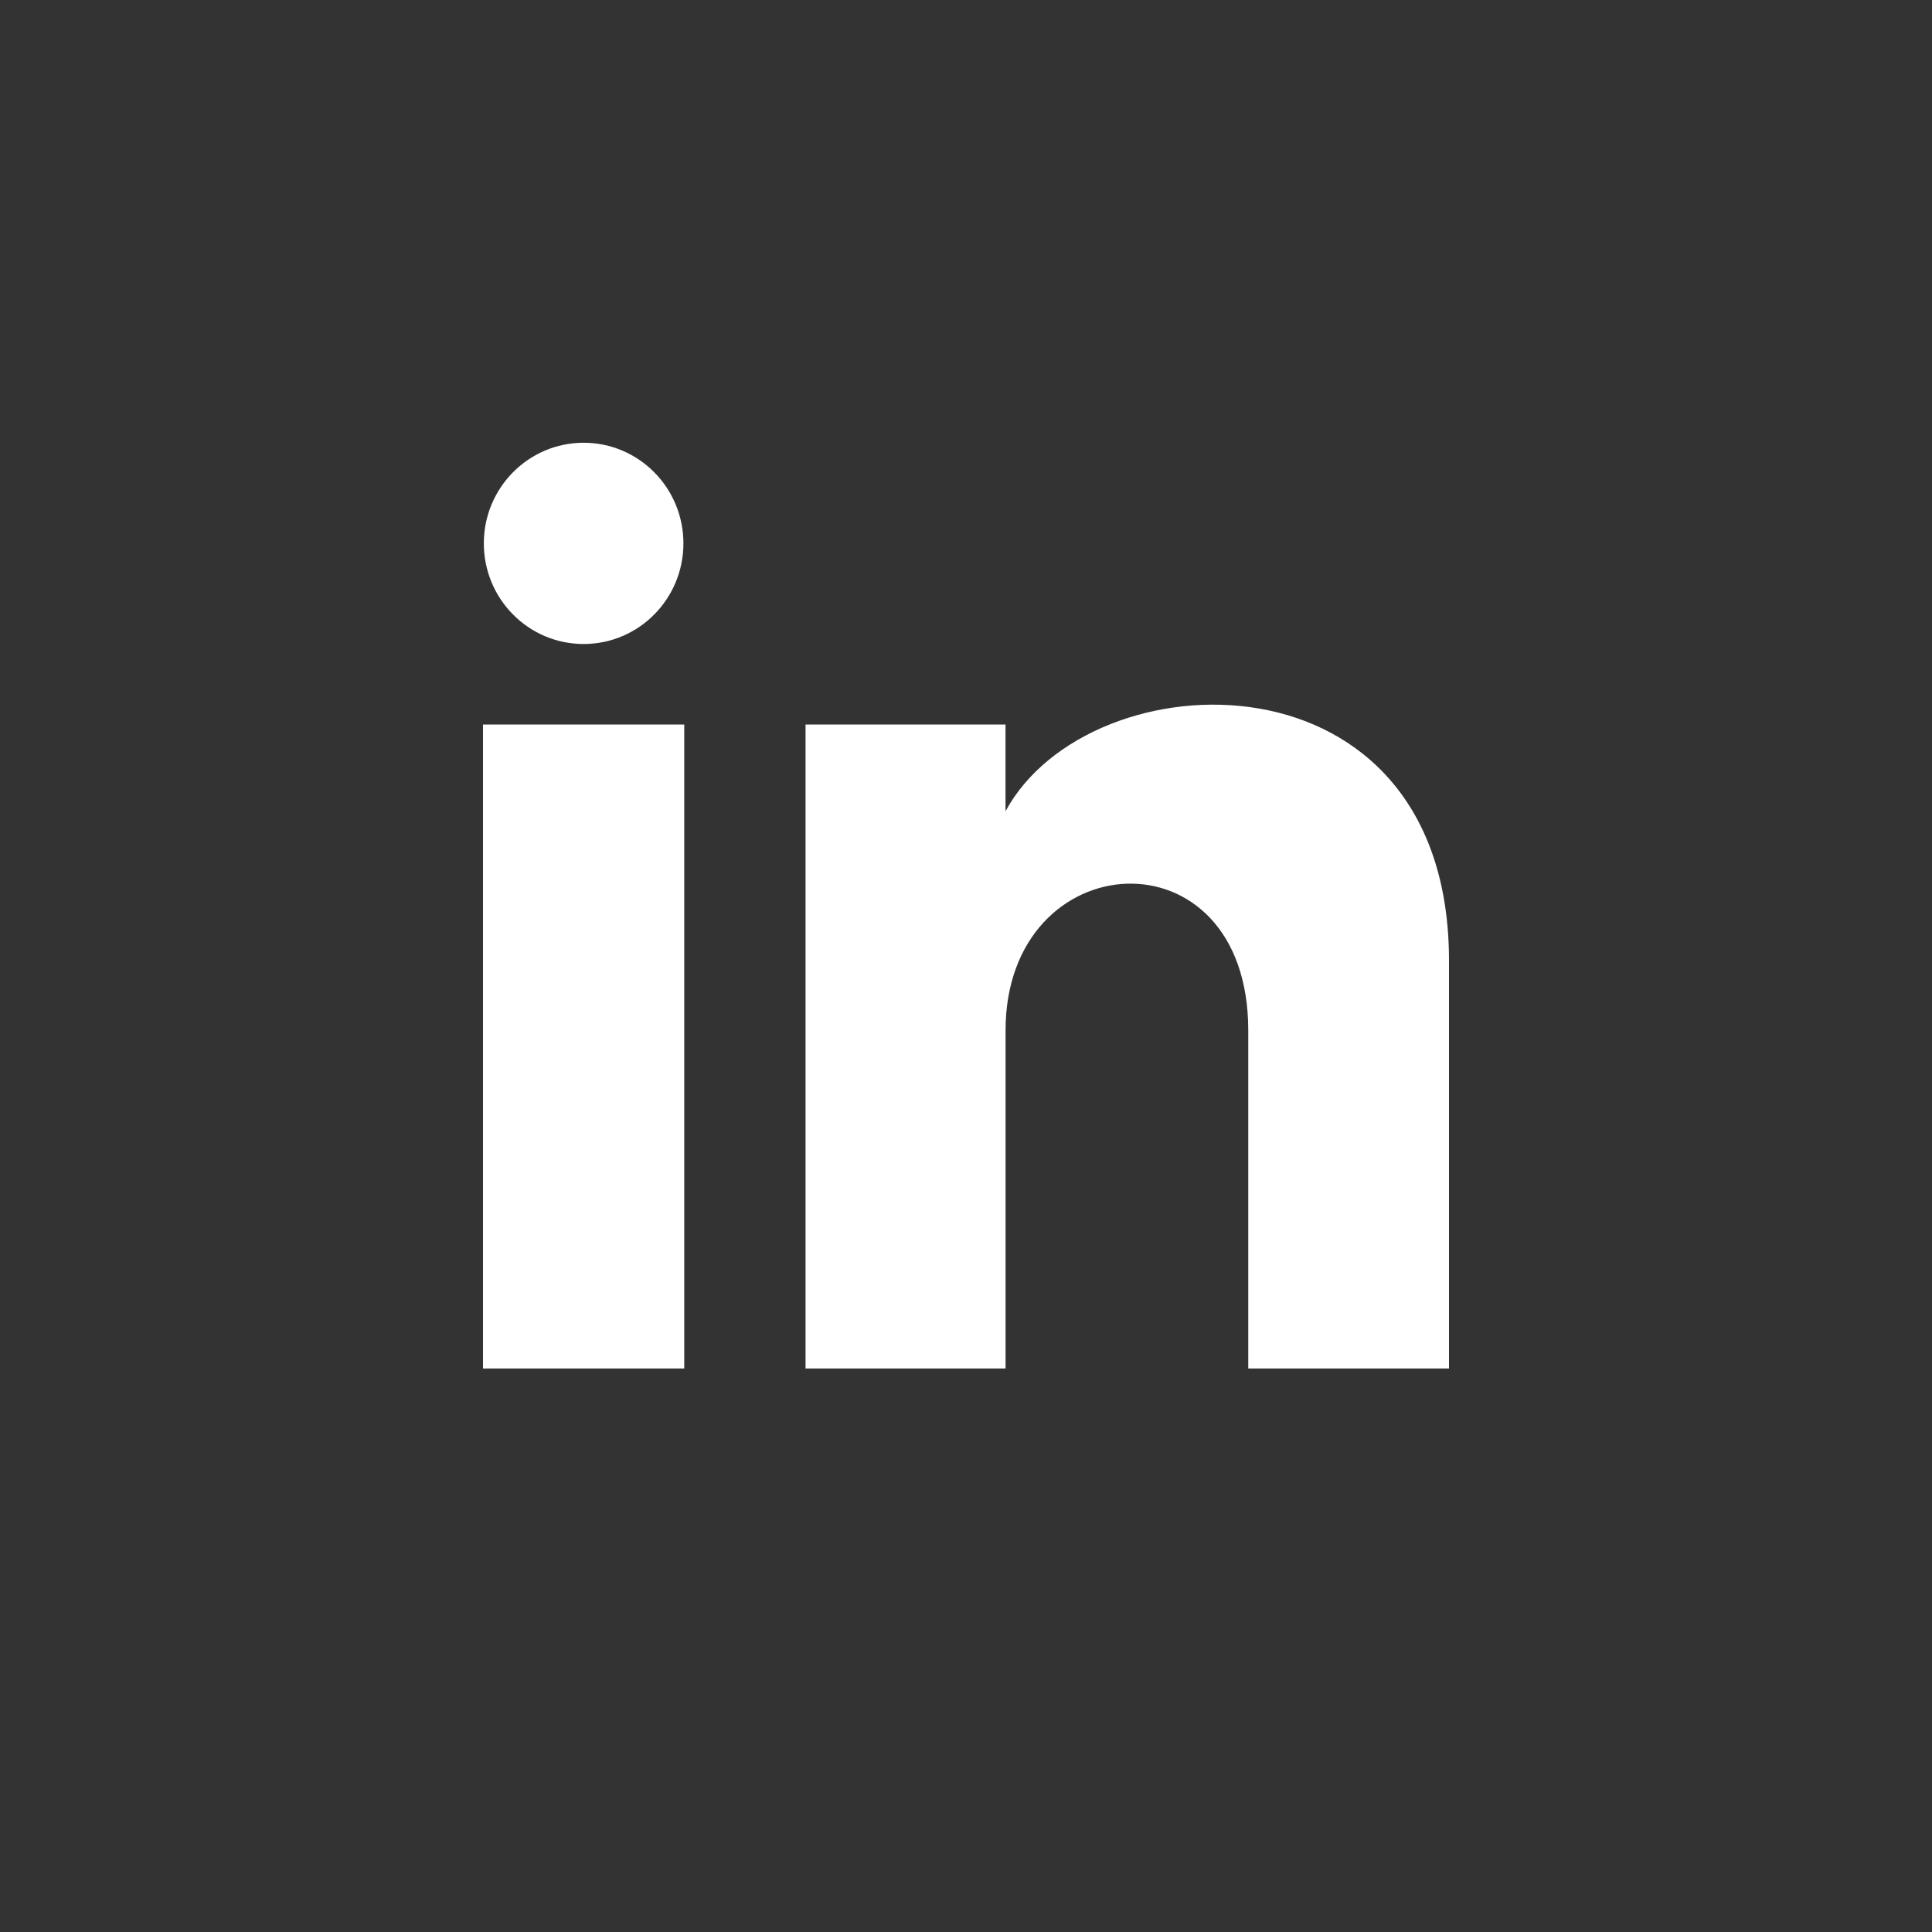 <svg width="42" height="42" viewBox="0 0 42 42" fill="none" xmlns="http://www.w3.org/2000/svg">
<rect x="0" y="0" width="42" height="42" fill="#333333" stroke="none"/>
<path d="M14.857 11.812C14.857 13.021 13.886 14 12.688 14C11.489 14 10.518 13.021 10.518 11.812C10.518 10.605 11.489 9.625 12.688 9.625C13.886 9.625 14.857 10.605 14.857 11.812ZM14.875 15.75H10.5V29.75H14.875V15.75ZM21.859 15.75H17.512V29.75H21.86V22.401C21.86 18.315 27.136 17.98 27.136 22.401V29.75H31.5V20.885C31.5 13.99 23.693 14.242 21.859 17.636V15.75Z" fill="white"/>
</svg>
